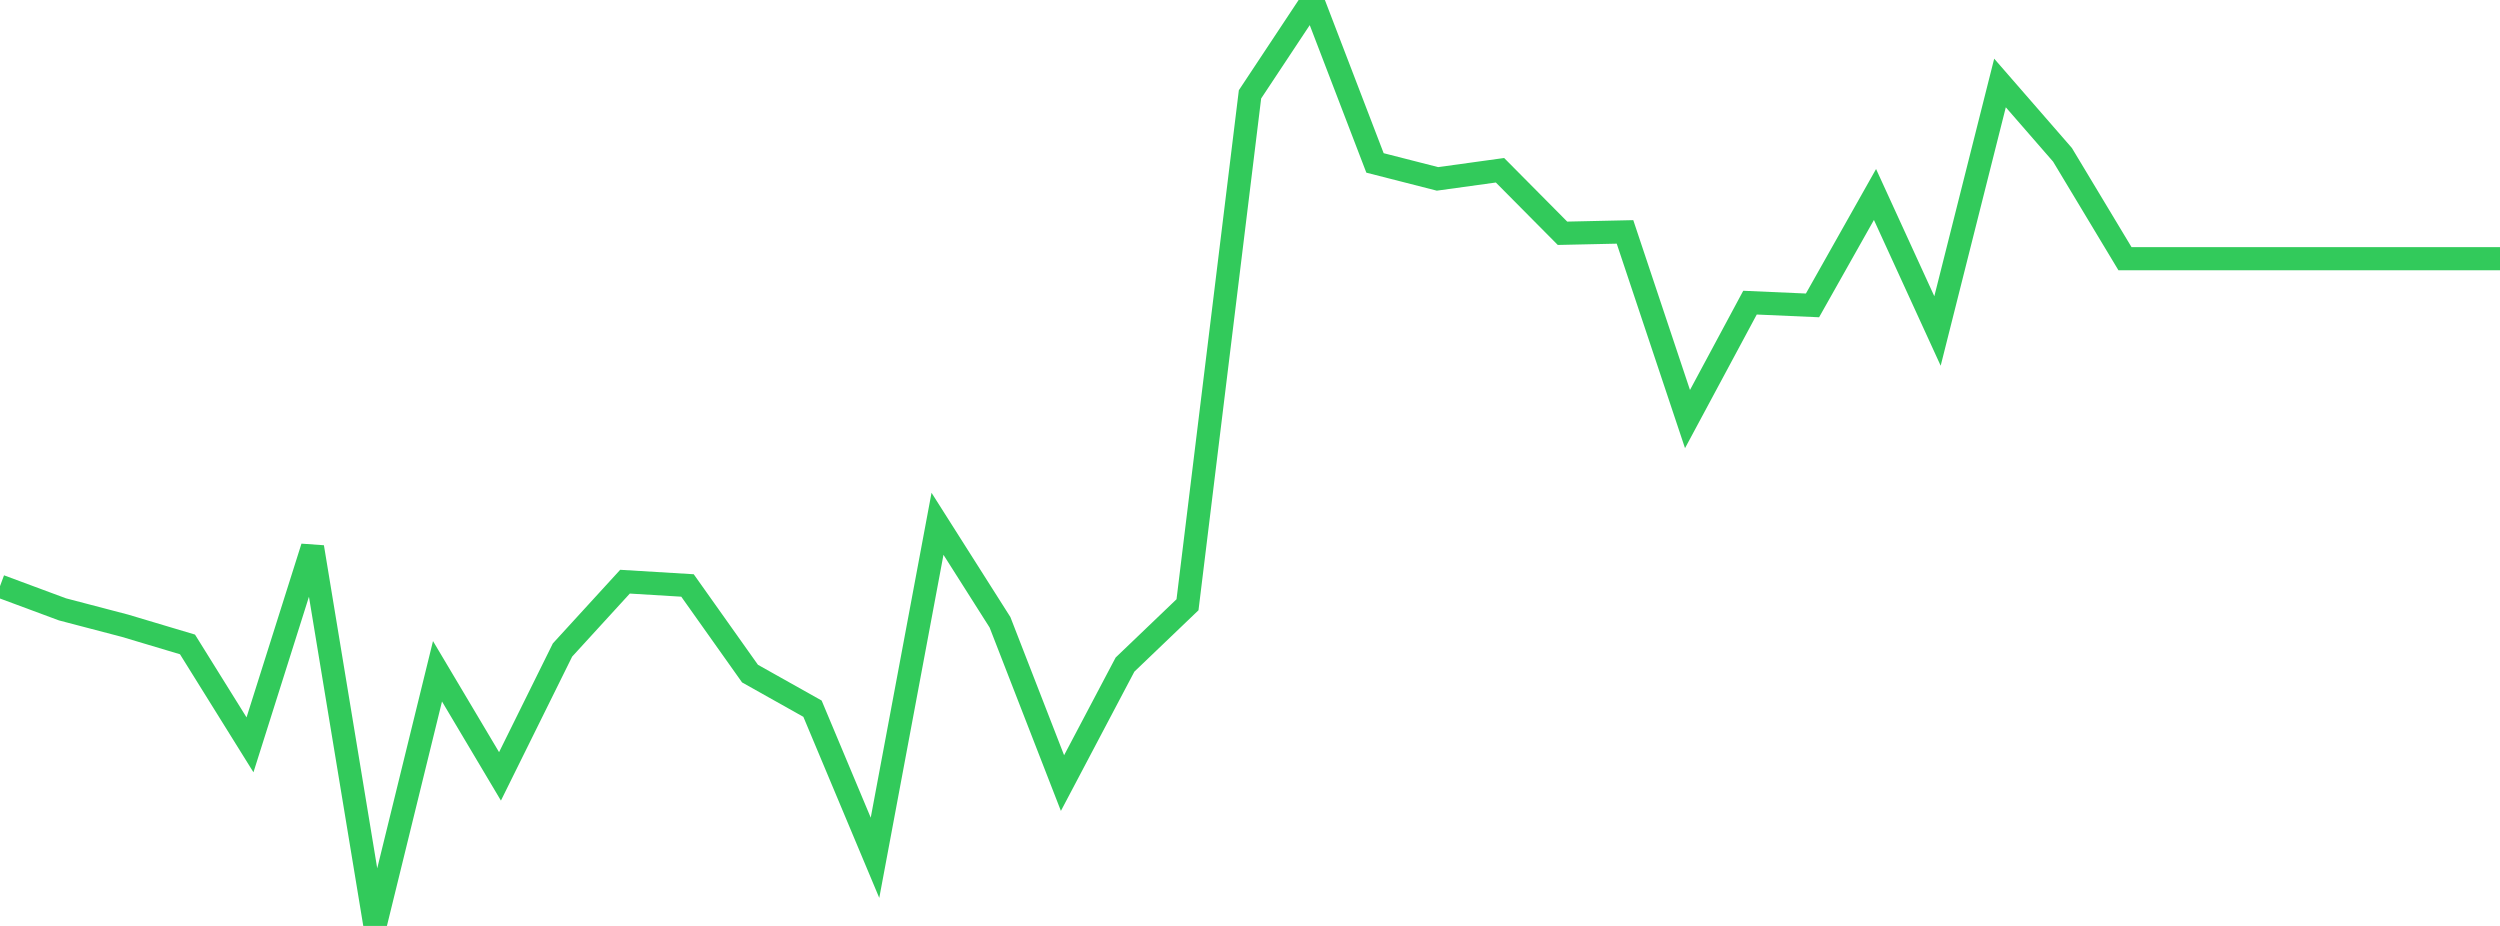<?xml version="1.0" standalone="no"?>
<!DOCTYPE svg PUBLIC "-//W3C//DTD SVG 1.1//EN" "http://www.w3.org/Graphics/SVG/1.1/DTD/svg11.dtd">

<svg width="135" height="50" viewBox="0 0 135 50" preserveAspectRatio="none" 
  xmlns="http://www.w3.org/2000/svg"
  xmlns:xlink="http://www.w3.org/1999/xlink">


<polyline points="0.0, 31.653 3.375, 32.906 6.75, 33.79 10.125, 34.799 13.5, 40.221 16.875, 29.545 20.25, 50.0 23.625, 36.249 27.0, 41.924 30.375, 35.101 33.75, 31.411 37.125, 31.615 40.5, 36.374 43.875, 38.269 47.25, 46.32 50.625, 28.285 54.0, 33.604 57.375, 42.286 60.75, 35.888 64.125, 32.657 67.5, 5.095 70.875, 0.0 74.25, 8.798 77.625, 9.66 81.0, 9.194 84.375, 12.597 87.75, 12.523 91.125, 22.63 94.5, 16.343 97.875, 16.491 101.25, 10.502 104.625, 17.873 108.0, 4.481 111.375, 8.36 114.75, 13.971 118.125, 13.971 121.5, 13.971 124.875, 13.971 128.25, 13.971 131.625, 13.971 135.0, 13.971" fill="none" stroke="#32ca5b" stroke-width="1.25"/>

</svg>